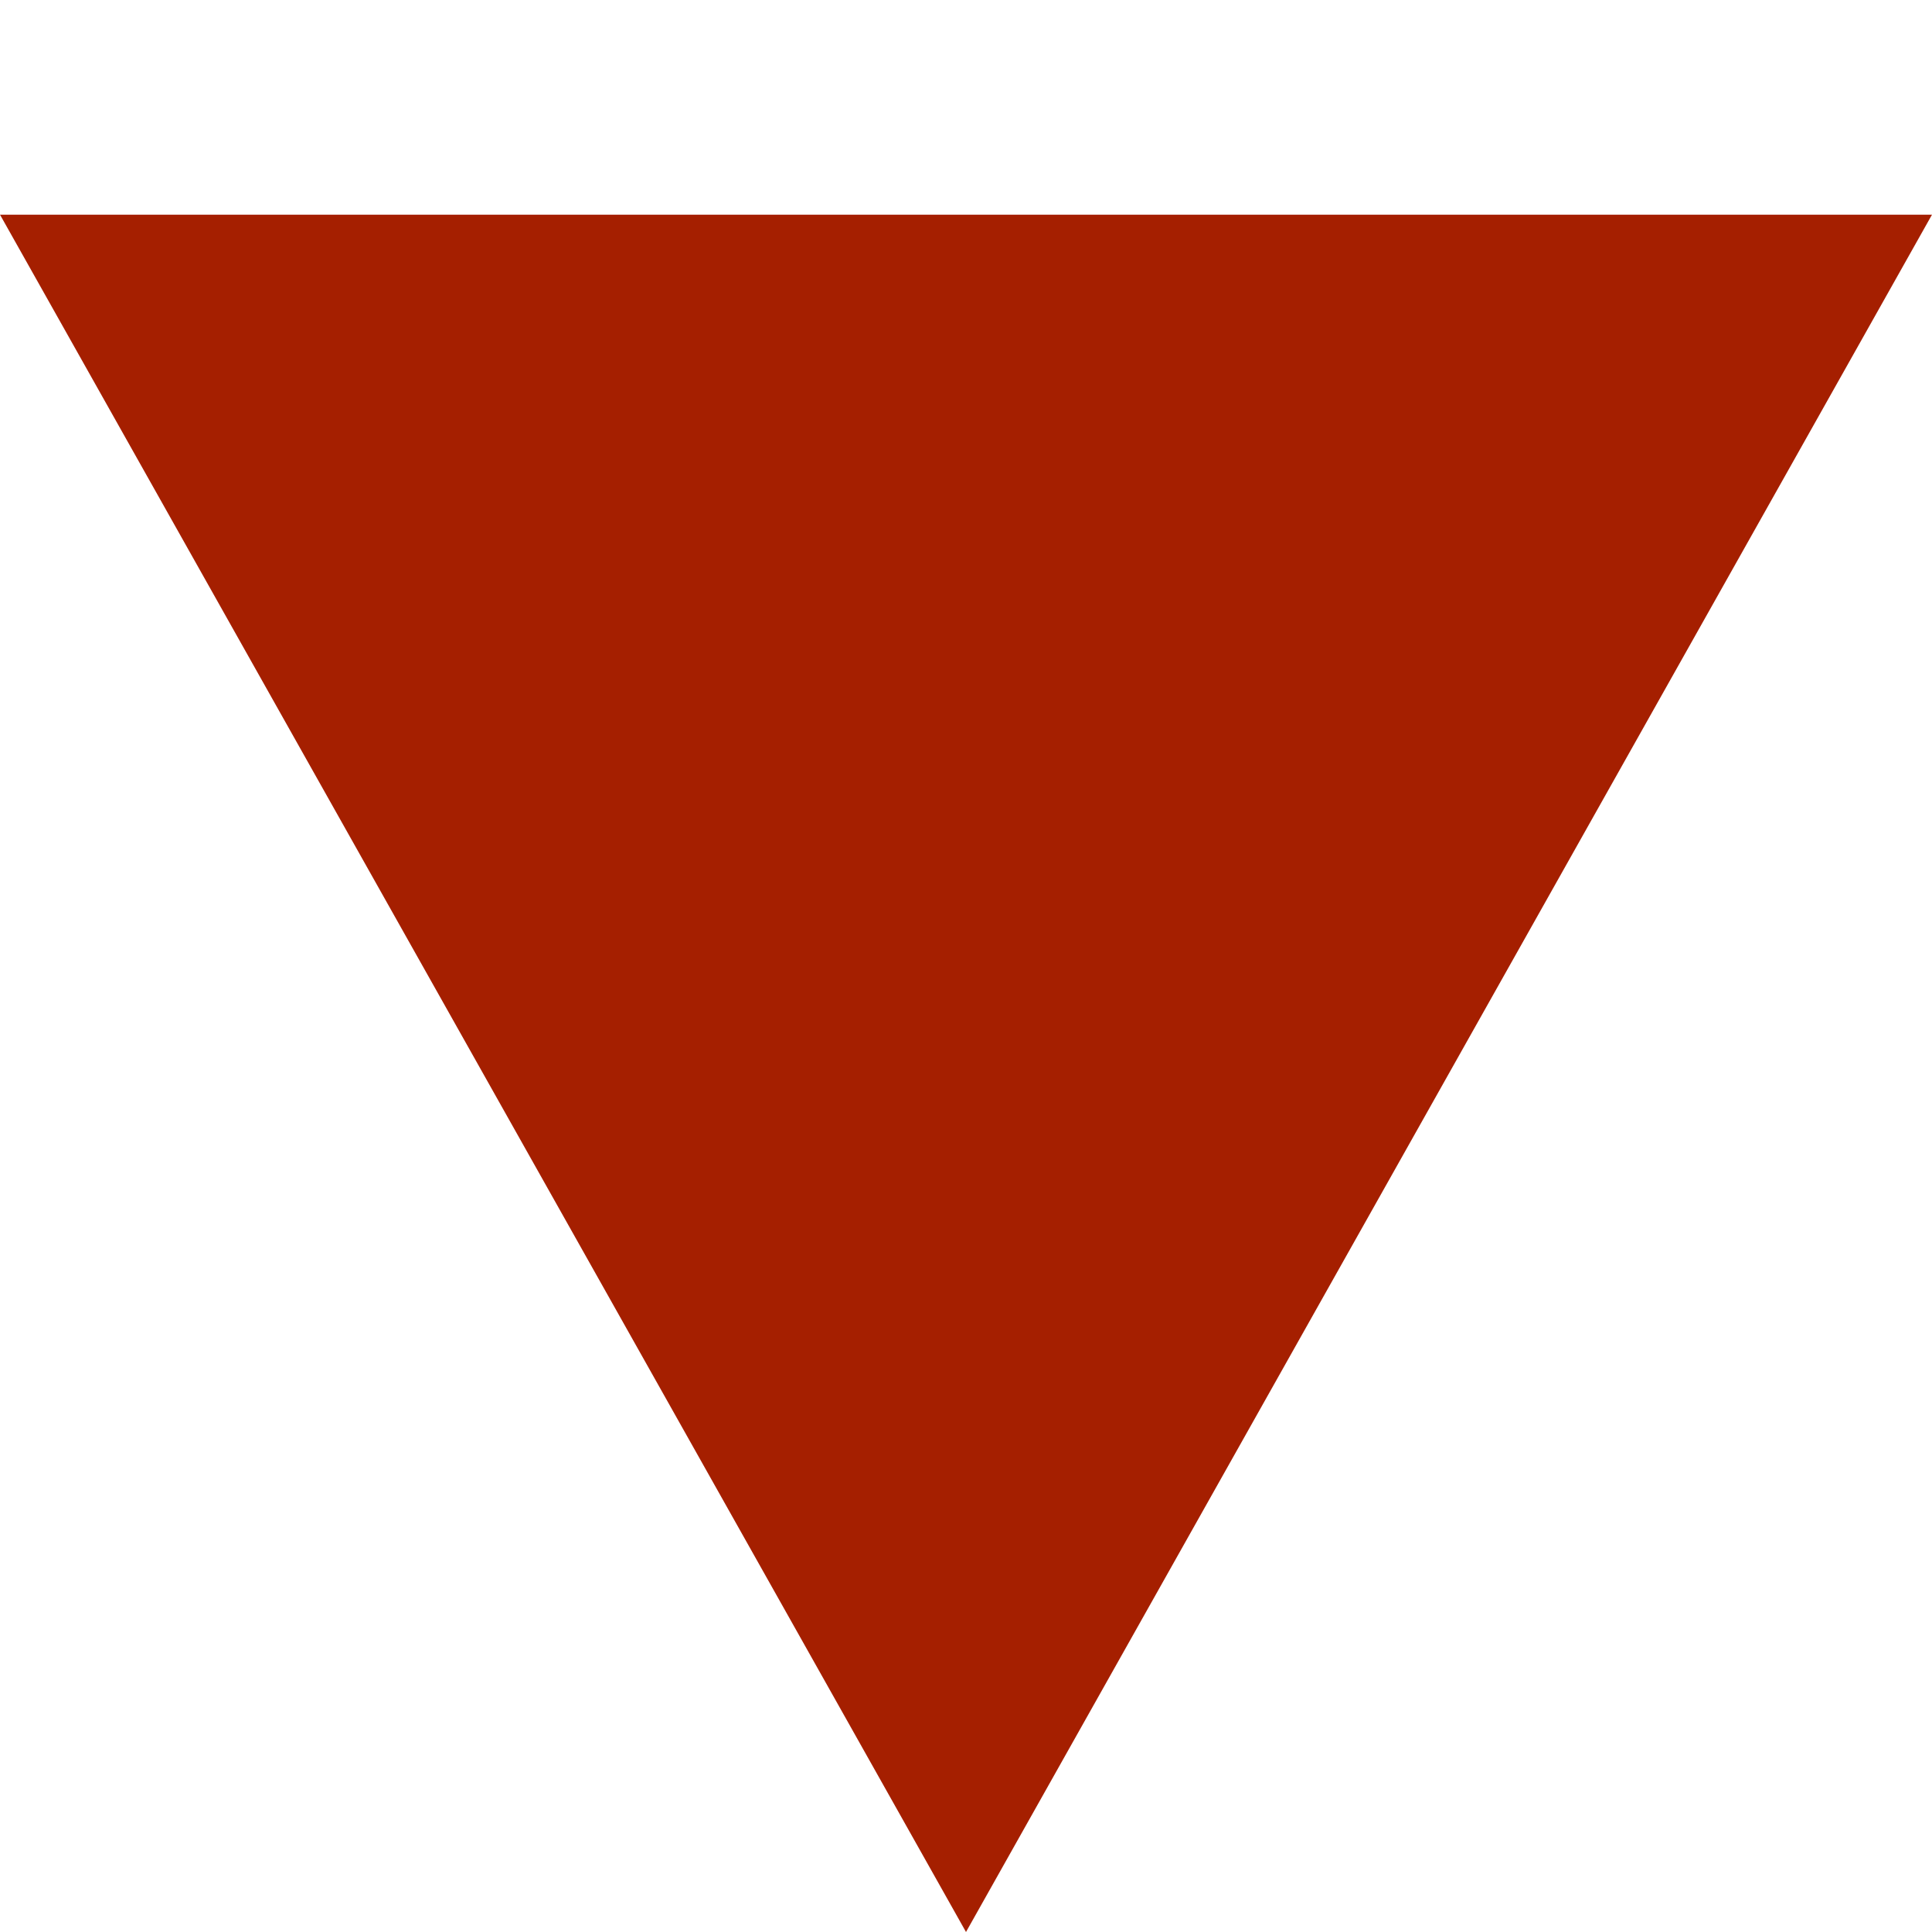<svg xmlns="http://www.w3.org/2000/svg" width="18" height="18"><style type="text/css">.icon-canvas-transparent{opacity:0;fill:#F6F6F6;} .icon-f12-event-mark{fill:#A51F00;}</style><path class="icon-canvas-transparent" d="M18 18h-18v-18h18v18z" id="canvas"/><g id="iconBg"><path class="icon-f12-event-mark" d="M0 2h18l-9 16-9-16z"/></g></svg>